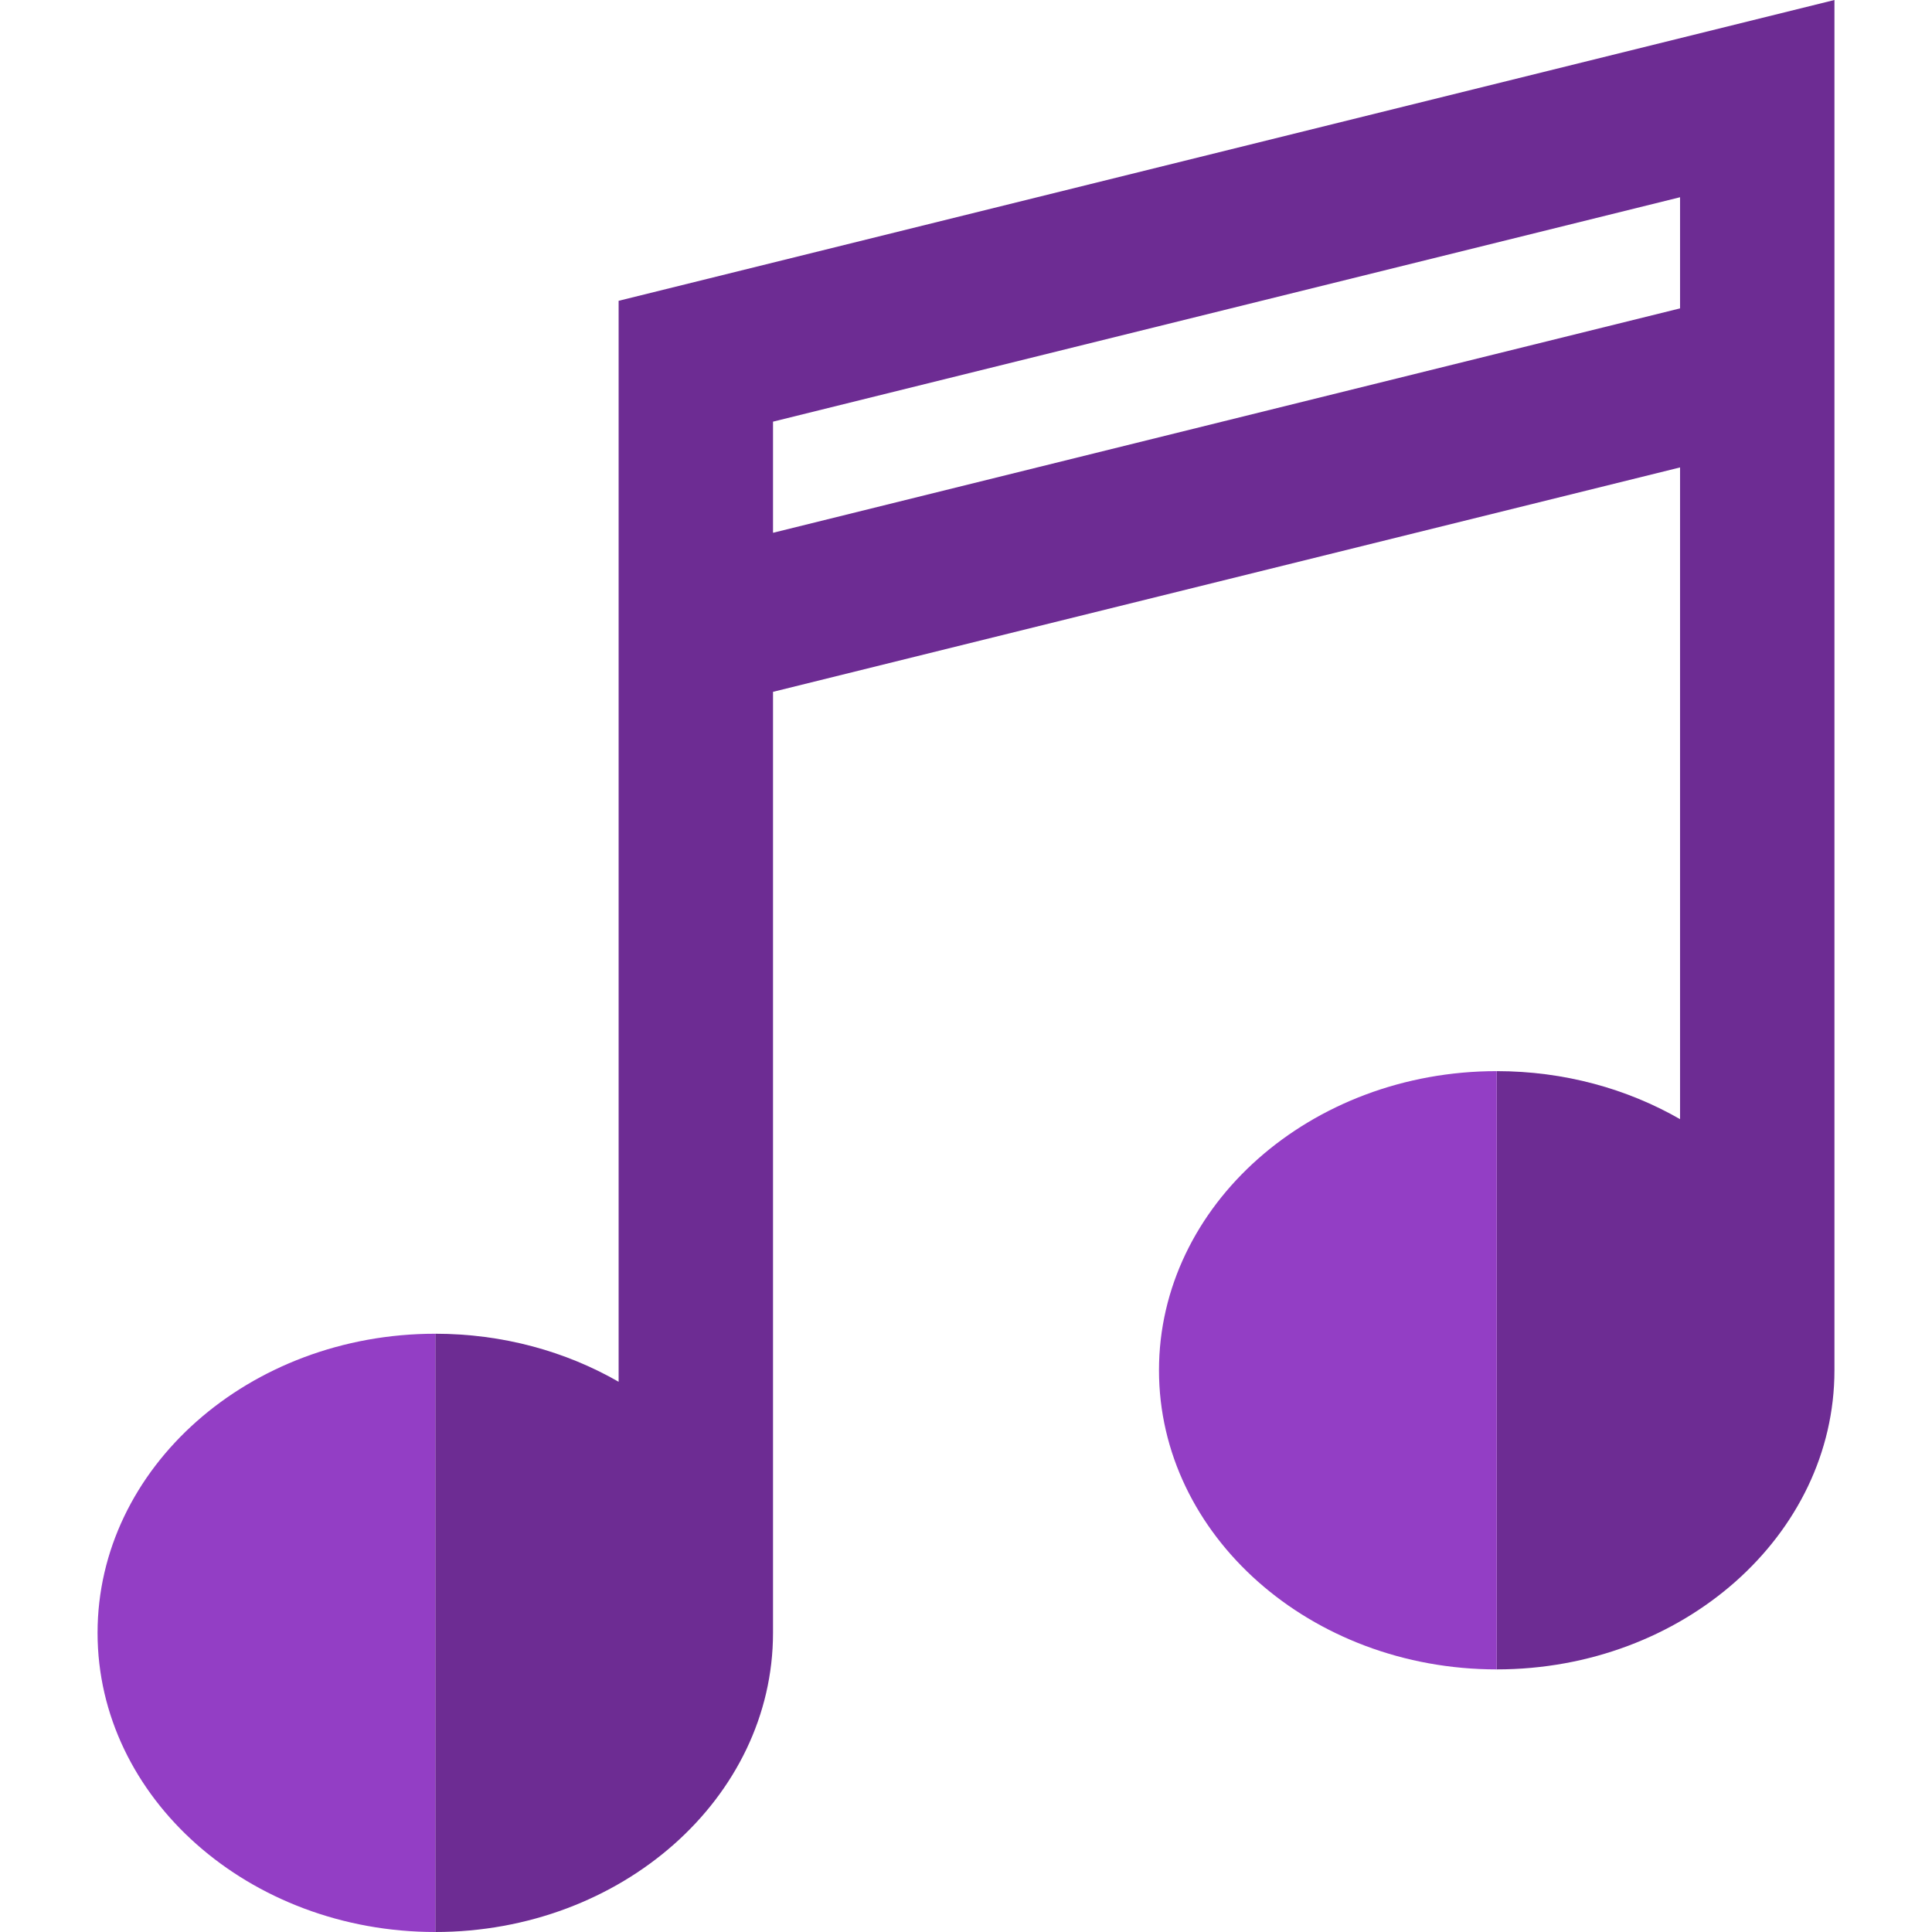 <?xml version="1.0" encoding="iso-8859-1"?>
<!-- Generator: Adobe Illustrator 19.0.0, SVG Export Plug-In . SVG Version: 6.00 Build 0)  -->
<svg version="1.1" id="Layer_1" xmlns="http://www.w3.org/2000/svg" xmlns:xlink="http://www.w3.org/1999/xlink" x="0px" y="0px"
	 viewBox="0 0 500.551 500.551" style="enable-background:new 0 0 500.551 500.551;" xml:space="preserve">
<g>
	<path style="fill:#6D2C93;" d="M160.276,77.934v280.061c-13.689-7.868-30.001-12.444-47.5-12.444v155
		c48.248,0,87.5-34.766,87.5-77.5V179.244l235-58.141v168.855c-13.689-7.868-30.001-12.444-47.5-12.444v155
		c48.248,0,87.5-34.766,87.5-77.5V0L160.276,77.934z M200.276,138.038v-28.794l235-58.141v28.794L200.276,138.038z"/>
	<path style="fill:#933EC5;" d="M300.276,355.014c0,42.734,39.252,77.5,87.5,77.5v-155
		C339.528,277.514,300.276,312.28,300.276,355.014z"/>
	<path style="fill:#933EC5;" d="M25.276,423.051c0,42.734,39.252,77.5,87.5,77.5v-155C64.528,345.551,25.276,380.317,25.276,423.051
		z"/>
</g>
<g>
</g>
<g>
</g>
<g>
</g>
<g>
</g>
<g>
</g>
<g>
</g>
<g>
</g>
<g>
</g>
<g>
</g>
<g>
</g>
<g>
</g>
<g>
</g>
<g>
</g>
<g>
</g>
<g>
</g>
</svg>

